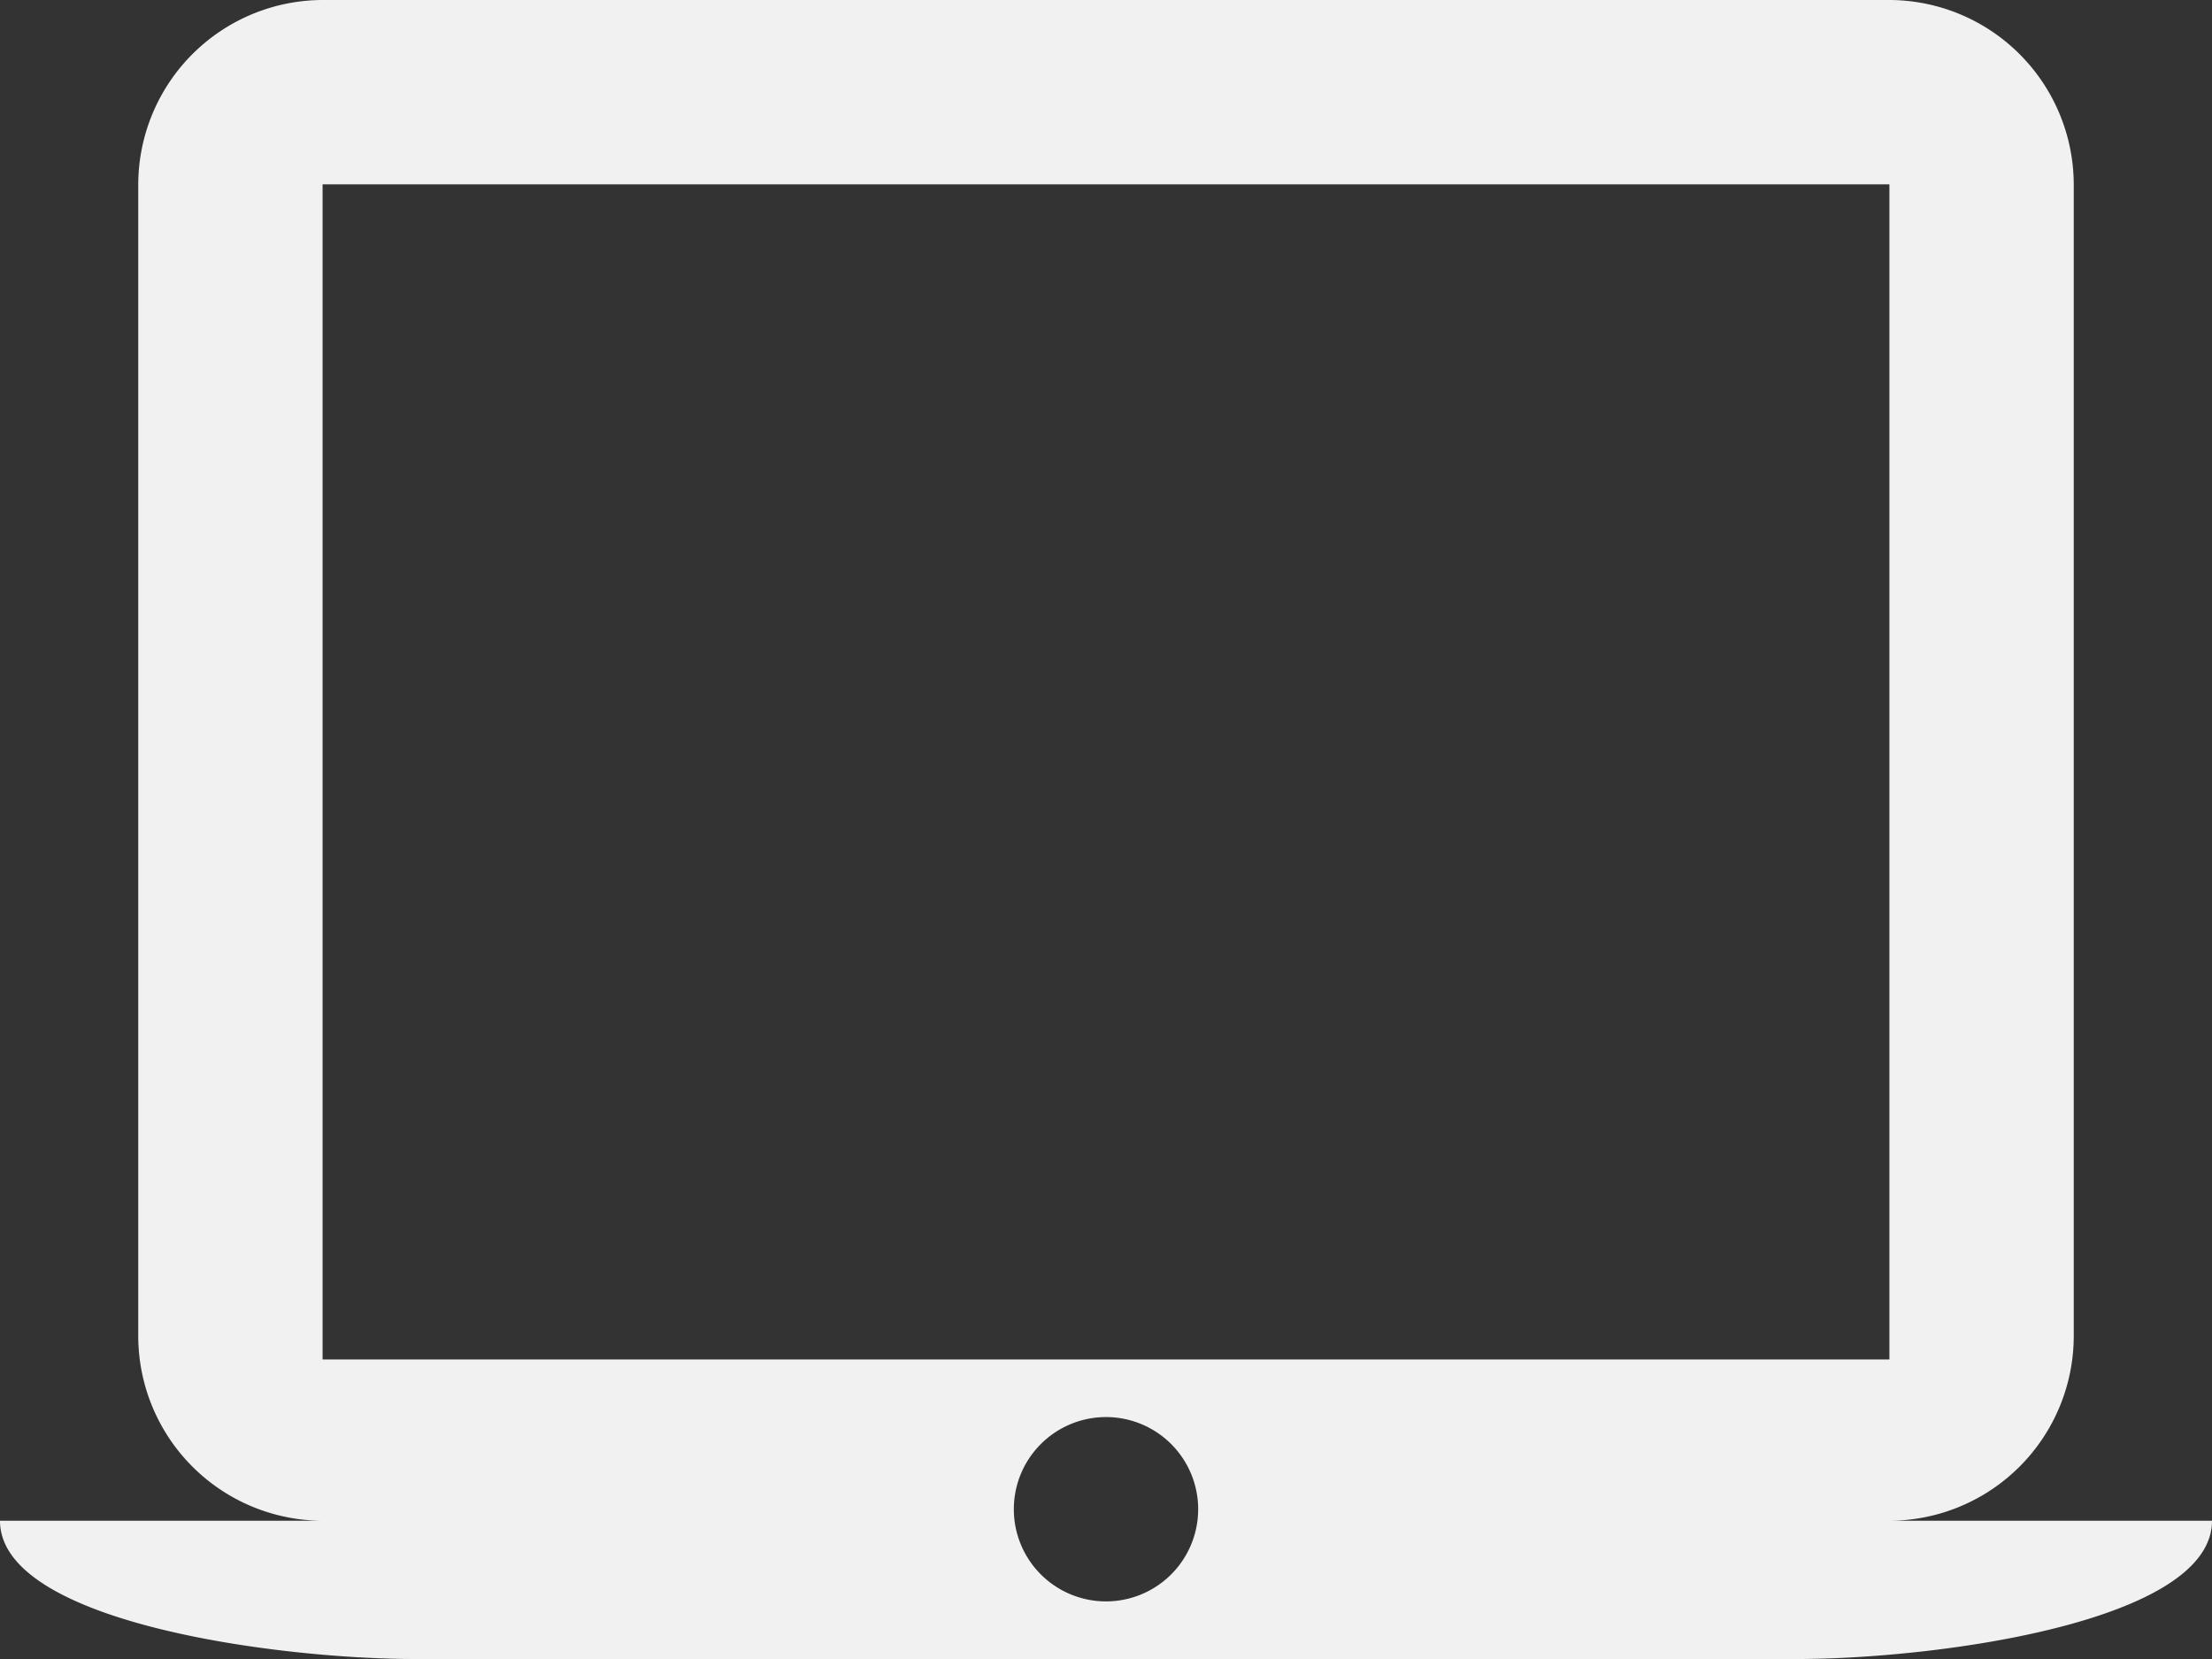 <svg xmlns="http://www.w3.org/2000/svg" width="24" height="18"><rect width="100%" height="100%" fill="#333333" stroke="none"/><path data-name="Icon ionic-md-laptop" d="M20.5 16.5a2.006 2.006 0 002-2V2a2.006 2.006 0 00-2-2h-17a2.006 2.006 0 00-2 2v12.5a2.006 2.006 0 002 2H0C0 17.6 3 18 4.5 18h15c1.5 0 4.5-.4 4.5-1.5zM3.5 2h17v12.75h-17zM12 17.375a1 1 0 111-1 1 1 0 01-1 1z" fill="#f1f1f1"/></svg>
